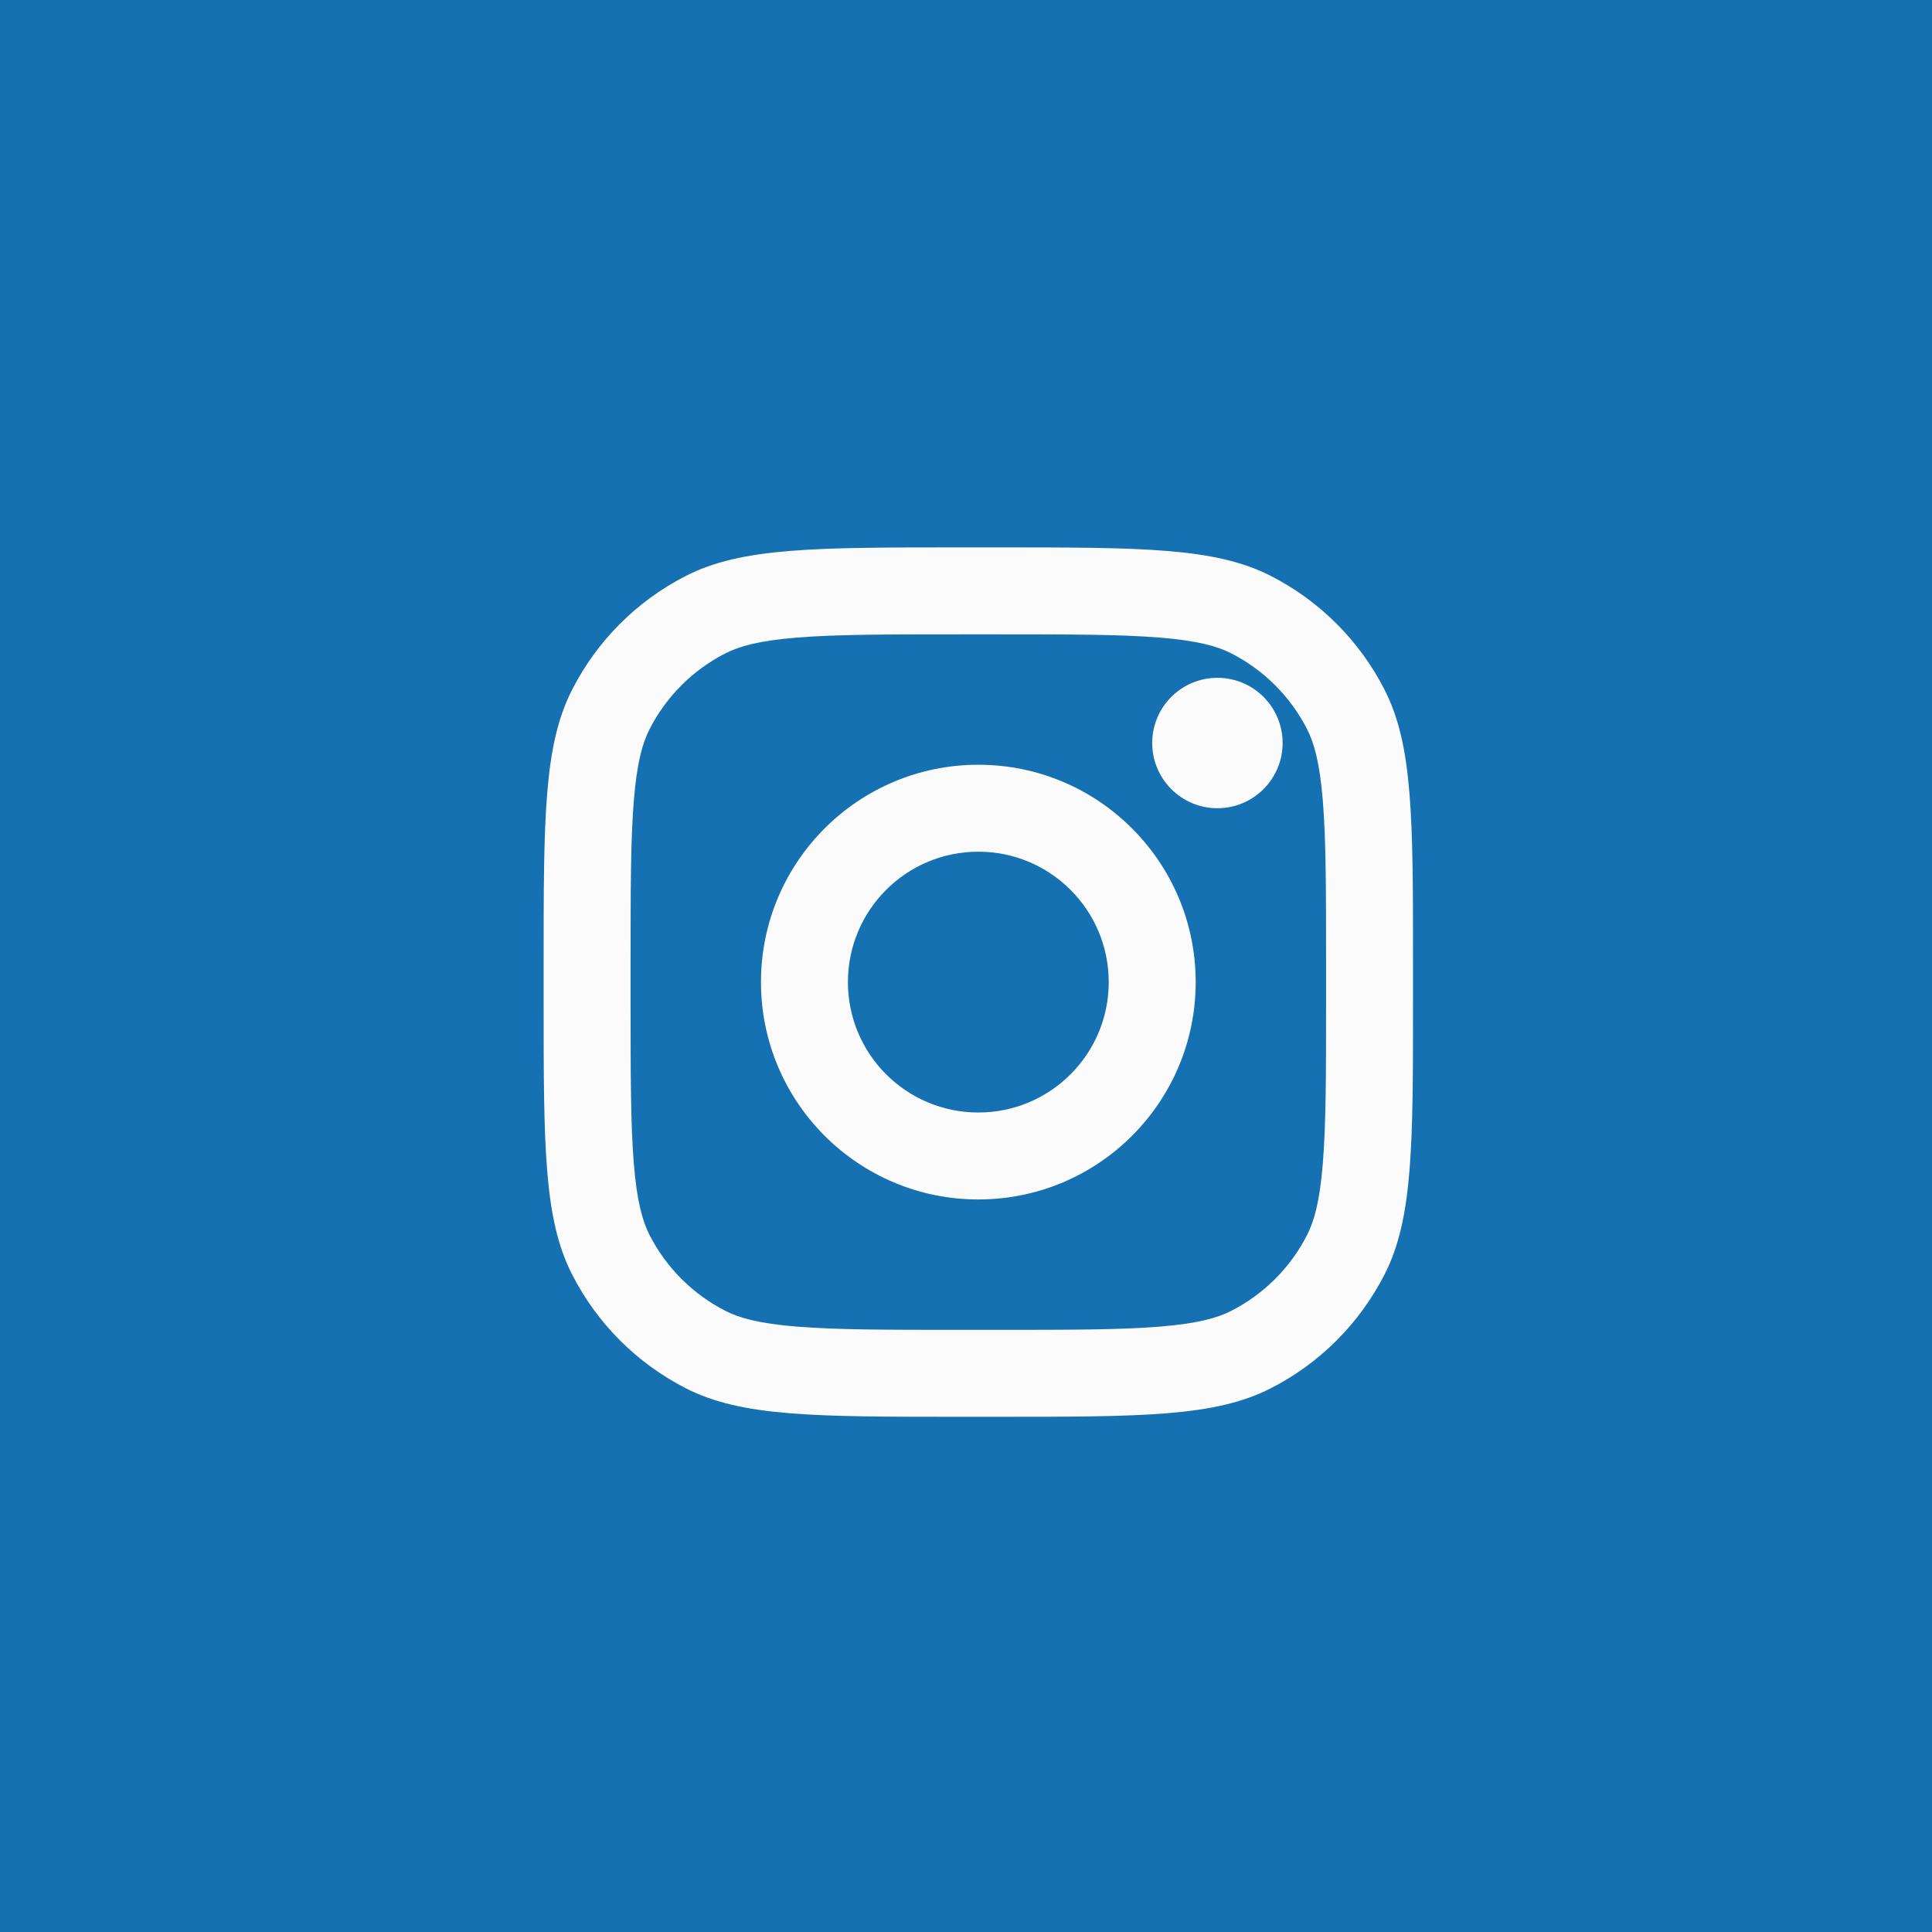 <?xml version="1.0" encoding="UTF-8"?> <svg xmlns="http://www.w3.org/2000/svg" width="60" height="60" viewBox="0 0 60 60" fill="none"> <rect width="60" height="60" fill="#1671B3"></rect> <path d="M39.833 23.075C39.833 24.193 38.926 25.1 37.808 25.1C36.689 25.1 35.783 24.193 35.783 23.075C35.783 21.957 36.689 21.05 37.808 21.05C38.926 21.05 39.833 21.957 39.833 23.075Z" fill="#FBFBFB"></path> <path fill-rule="evenodd" clip-rule="evenodd" d="M30.383 37.25C34.111 37.25 37.133 34.228 37.133 30.5C37.133 26.772 34.111 23.75 30.383 23.75C26.655 23.75 23.633 26.772 23.633 30.5C23.633 34.228 26.655 37.25 30.383 37.25ZM30.383 34.55C32.62 34.55 34.433 32.737 34.433 30.5C34.433 28.263 32.62 26.45 30.383 26.45C28.146 26.45 26.333 28.263 26.333 30.5C26.333 32.737 28.146 34.55 30.383 34.55Z" fill="#FBFBFB"></path> <path fill-rule="evenodd" clip-rule="evenodd" d="M16.883 29.96C16.883 25.424 16.883 23.155 17.766 21.423C18.542 19.899 19.781 18.659 21.305 17.883C23.038 17 25.306 17 29.843 17H30.923C35.459 17 37.727 17 39.46 17.883C40.984 18.659 42.223 19.899 43 21.423C43.883 23.155 43.883 25.424 43.883 29.96V31.04C43.883 35.576 43.883 37.845 43 39.577C42.223 41.101 40.984 42.341 39.46 43.117C37.727 44 35.459 44 30.923 44H29.843C25.306 44 23.038 44 21.305 43.117C19.781 42.341 18.542 41.101 17.766 39.577C16.883 37.845 16.883 35.576 16.883 31.04V29.96ZM29.843 19.7H30.923C33.236 19.7 34.808 19.702 36.023 19.801C37.207 19.898 37.812 20.073 38.234 20.289C39.25 20.806 40.077 21.632 40.594 22.648C40.809 23.071 40.985 23.676 41.081 24.86C41.181 26.075 41.183 27.647 41.183 29.96V31.04C41.183 33.353 41.181 34.925 41.081 36.14C40.985 37.324 40.809 37.929 40.594 38.352C40.077 39.368 39.25 40.194 38.234 40.711C37.812 40.927 37.207 41.102 36.023 41.199C34.808 41.298 33.236 41.3 30.923 41.3H29.843C27.53 41.3 25.958 41.298 24.743 41.199C23.559 41.102 22.953 40.927 22.531 40.711C21.515 40.194 20.689 39.368 20.171 38.352C19.956 37.929 19.781 37.324 19.684 36.14C19.585 34.925 19.583 33.353 19.583 31.04V29.96C19.583 27.647 19.585 26.075 19.684 24.86C19.781 23.676 19.956 23.071 20.171 22.648C20.689 21.632 21.515 20.806 22.531 20.289C22.953 20.073 23.559 19.898 24.743 19.801C25.958 19.702 27.53 19.7 29.843 19.7Z" fill="#FBFBFB"></path> </svg> 